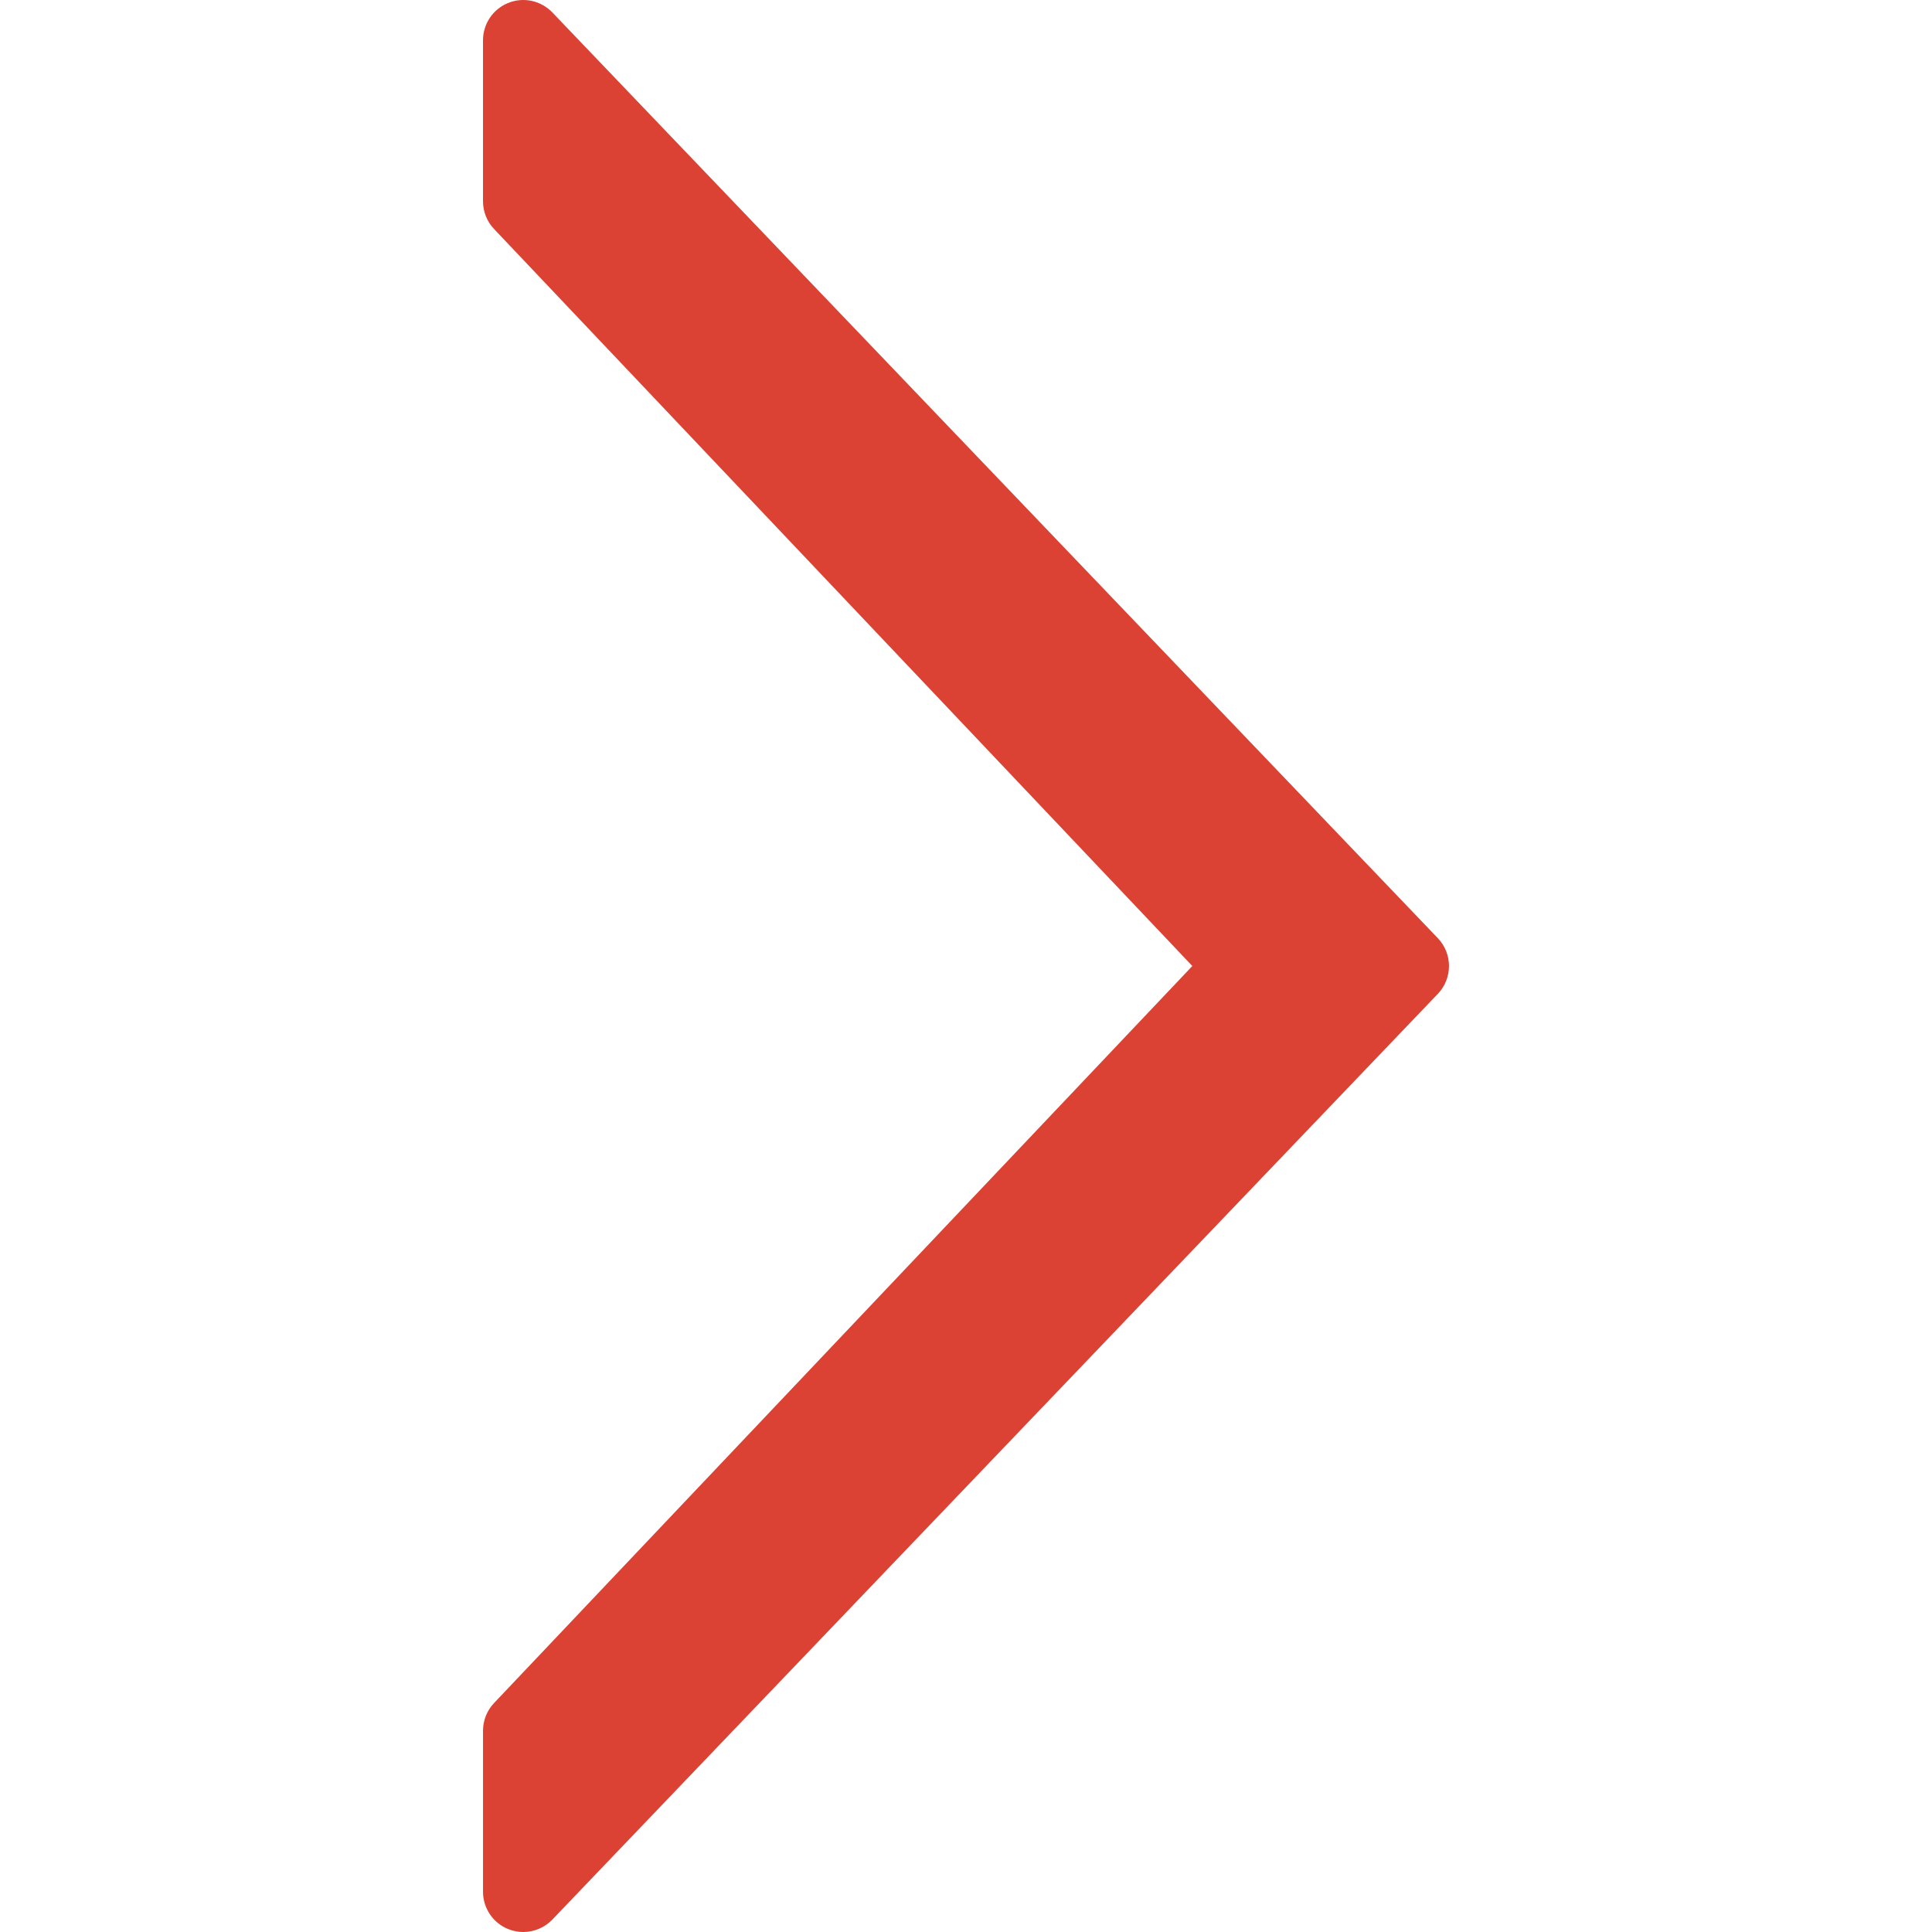 <?xml version="1.0"?>
<svg xmlns="http://www.w3.org/2000/svg" xmlns:xlink="http://www.w3.org/1999/xlink" version="1.1" id="Capa_1" x="0px" y="0px" viewBox="0 0 512.008 512.008" style="enable-background:new 0 0 512.008 512.008;" xml:space="preserve" width="512px" height="512px"><g><g>
	<g>
		<path d="M381.048,248.633L146.381,3.299c-3.021-3.146-7.646-4.167-11.688-2.521c-4.042,1.615-6.688,5.542-6.688,9.896v42.667    c0,2.729,1.042,5.354,2.917,7.333l185.063,195.333L130.923,451.341c-1.875,1.979-2.917,4.604-2.917,7.333v42.667    c0,4.354,2.646,8.281,6.688,9.896c1.292,0.521,2.646,0.771,3.979,0.771c2.854,0,5.646-1.146,7.708-3.292l234.667-245.333    C384.986,259.258,384.986,252.758,381.048,248.633z" data-original="#db4233" class="active-path" fill="#db4233"/>
	</g>
</g></g> </svg>
